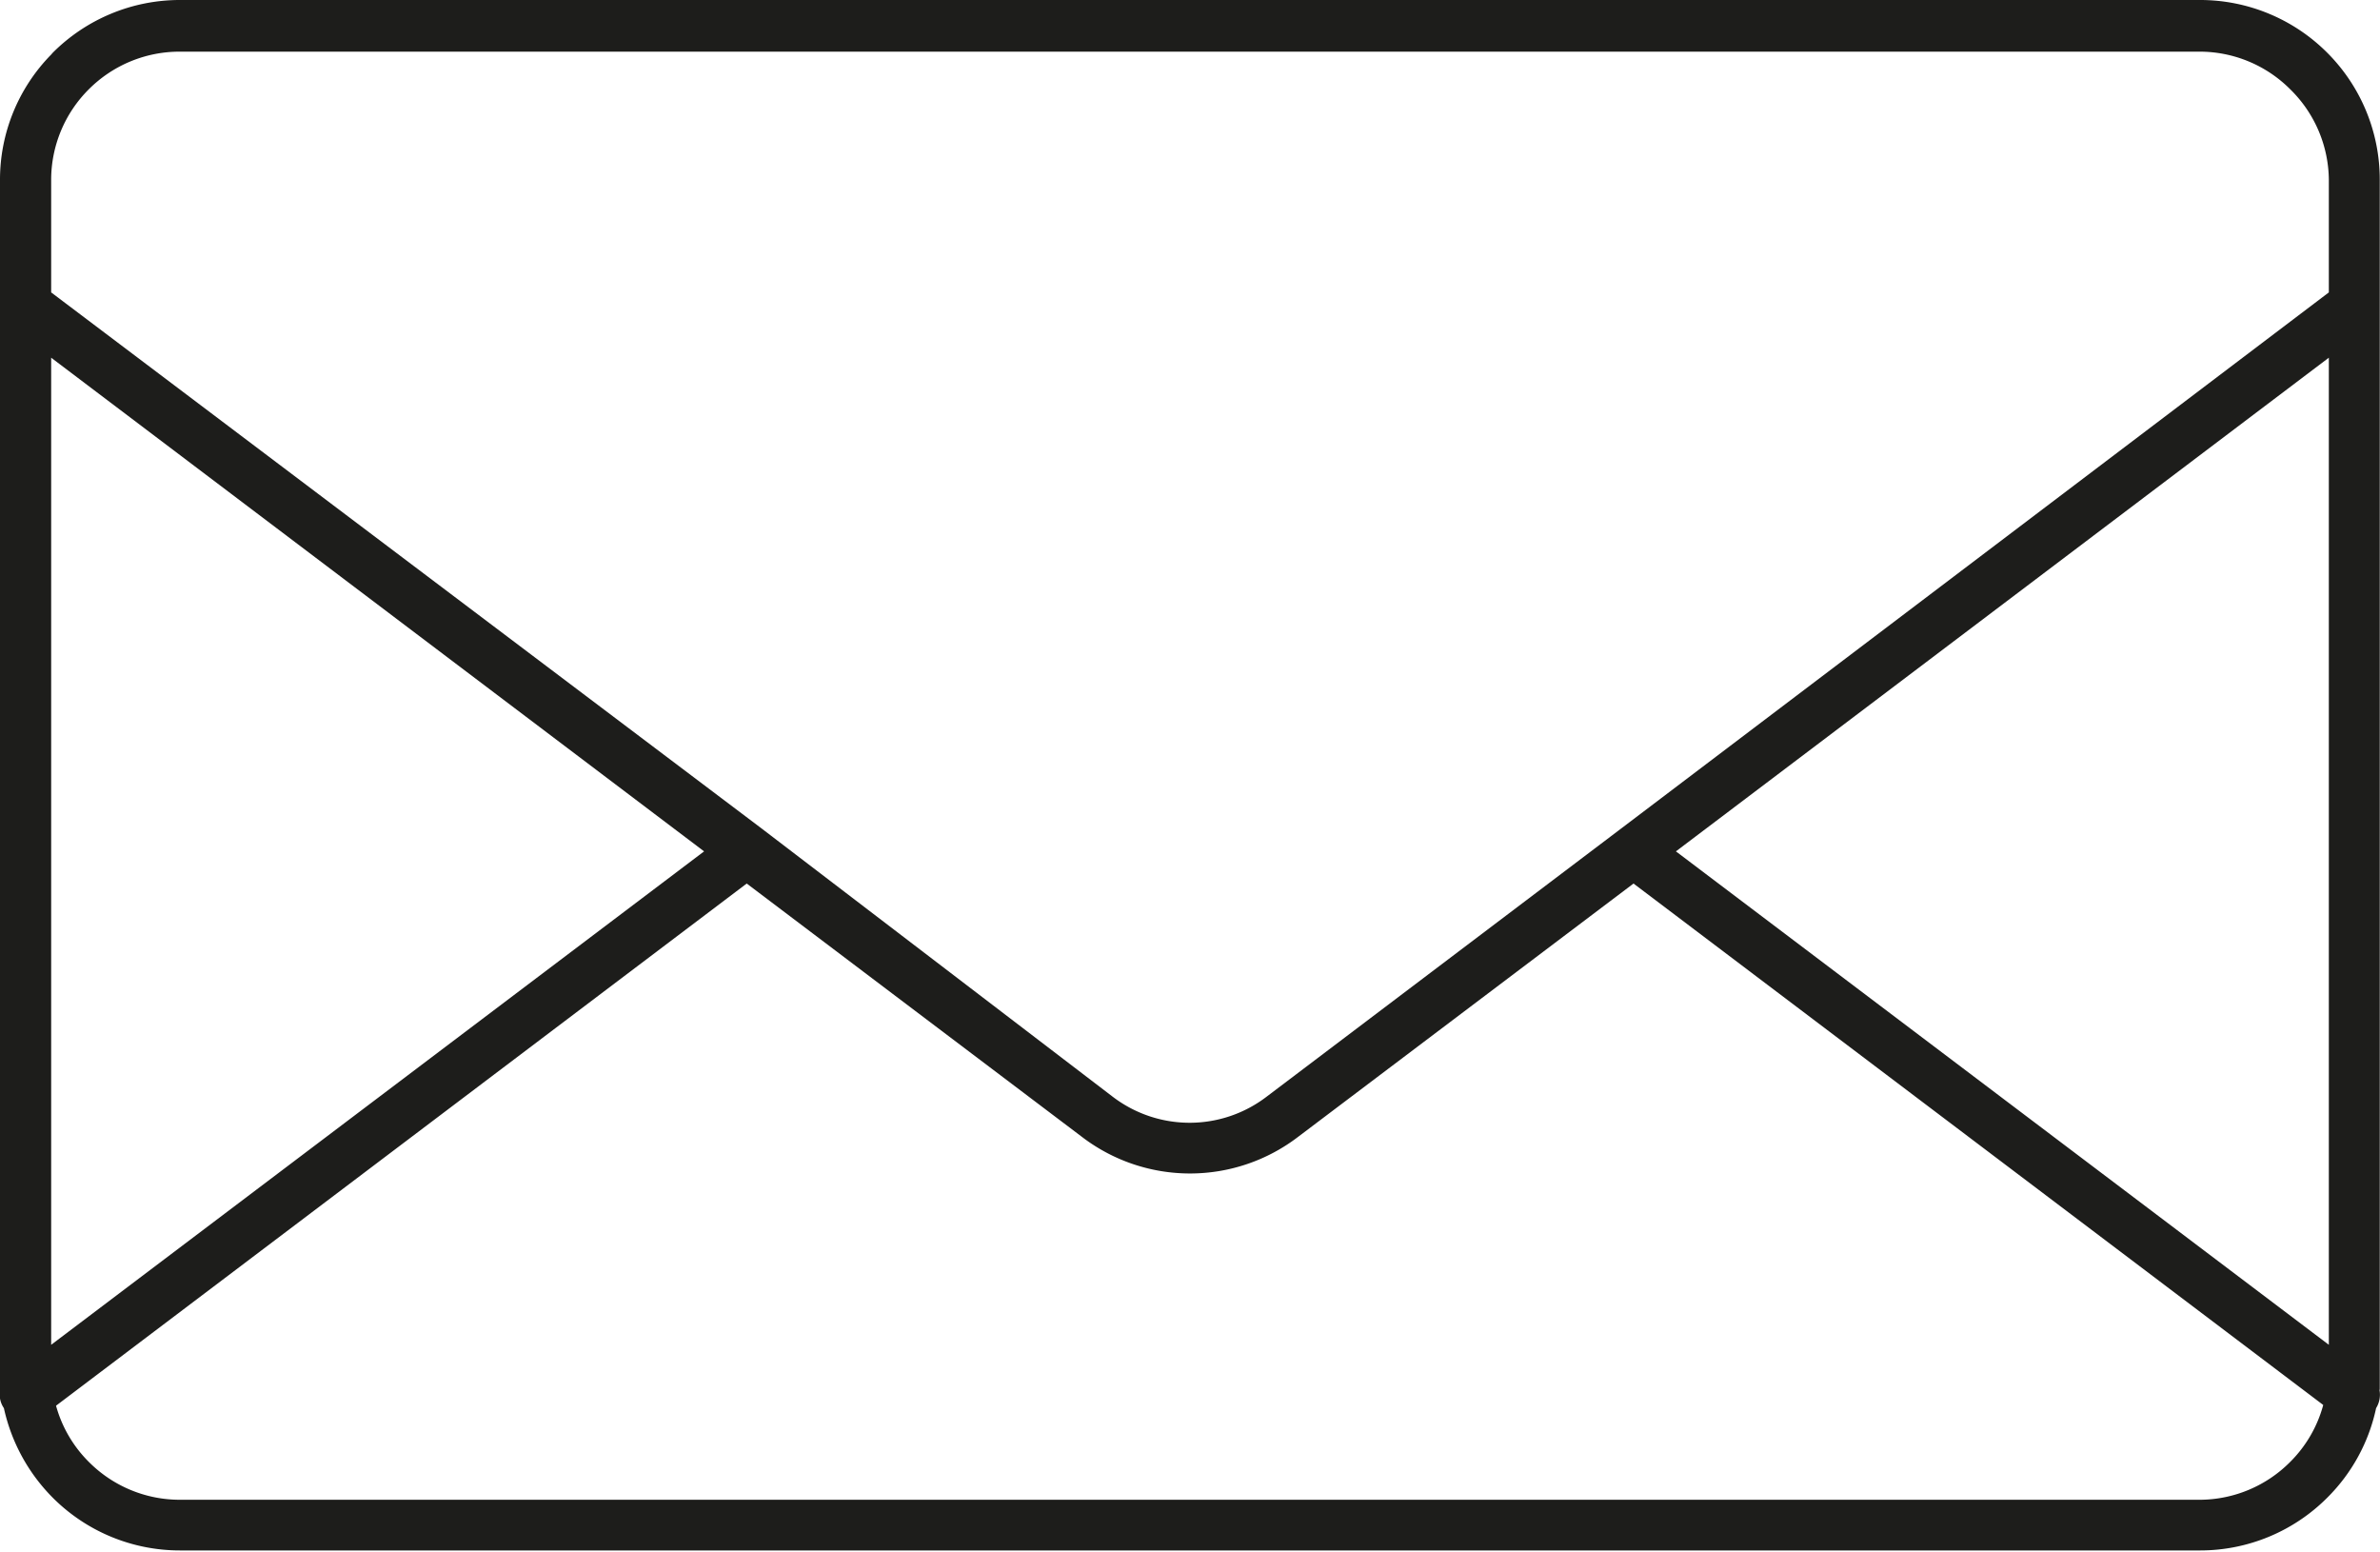 <svg xmlns="http://www.w3.org/2000/svg" xmlns:xlink="http://www.w3.org/1999/xlink" viewBox="0 0 97.69 63.69"><defs><style>.cls-1{fill:none;}.cls-2{clip-path:url(#clip-path);}.cls-3{fill:#1d1d1b;}</style><clipPath id="clip-path" transform="translate(0 0)"><rect class="cls-1" width="97.69" height="63.69"/></clipPath></defs><g id="Capa_2" data-name="Capa 2"><g id="Capa_1-2" data-name="Capa 1"><g class="cls-2"><path class="cls-3" d="M28.9,34.94,2.1,14.68V55.19Zm38.15,1.32L53.29,46.65a7.3,7.3,0,0,1-8.89,0L30.65,36.26,2.3,57.69A5.2,5.2,0,0,0,3.65,60a5.26,5.26,0,0,0,3.73,1.55H90.32A5.25,5.25,0,0,0,94,60h0a5.21,5.21,0,0,0,1.36-2.34ZM95.59,14.68,68.79,34.94l26.8,20.25ZM2.1,12l29.16,22,0,0L45.66,45A5.2,5.2,0,0,0,52,45L66.4,34.11l0,0L95.59,12V7.38A5.26,5.26,0,0,0,94,3.66h0a5.25,5.25,0,0,0-3.72-1.54H7.38A5.26,5.26,0,0,0,3.65,3.66l0,0A5.25,5.25,0,0,0,2.1,7.38Zm95.56,45a1.05,1.05,0,0,1-.13.79,7.33,7.33,0,0,1-2,3.67h0a7.37,7.37,0,0,1-5.21,2.17H7.38a7.37,7.37,0,0,1-5.22-2.17,7.48,7.48,0,0,1-2-3.67A1,1,0,0,1,0,57.06a6.28,6.28,0,0,1,0-.75V7.38A7.33,7.33,0,0,1,2.1,2.24l.06-.07A7.37,7.37,0,0,1,7.38,0H90.32a7.37,7.37,0,0,1,5.2,2.16h0a7.36,7.36,0,0,1,2.16,5.21V56.31q0,.38,0,.75" transform="translate(0 0)"/></g></g></g></svg>